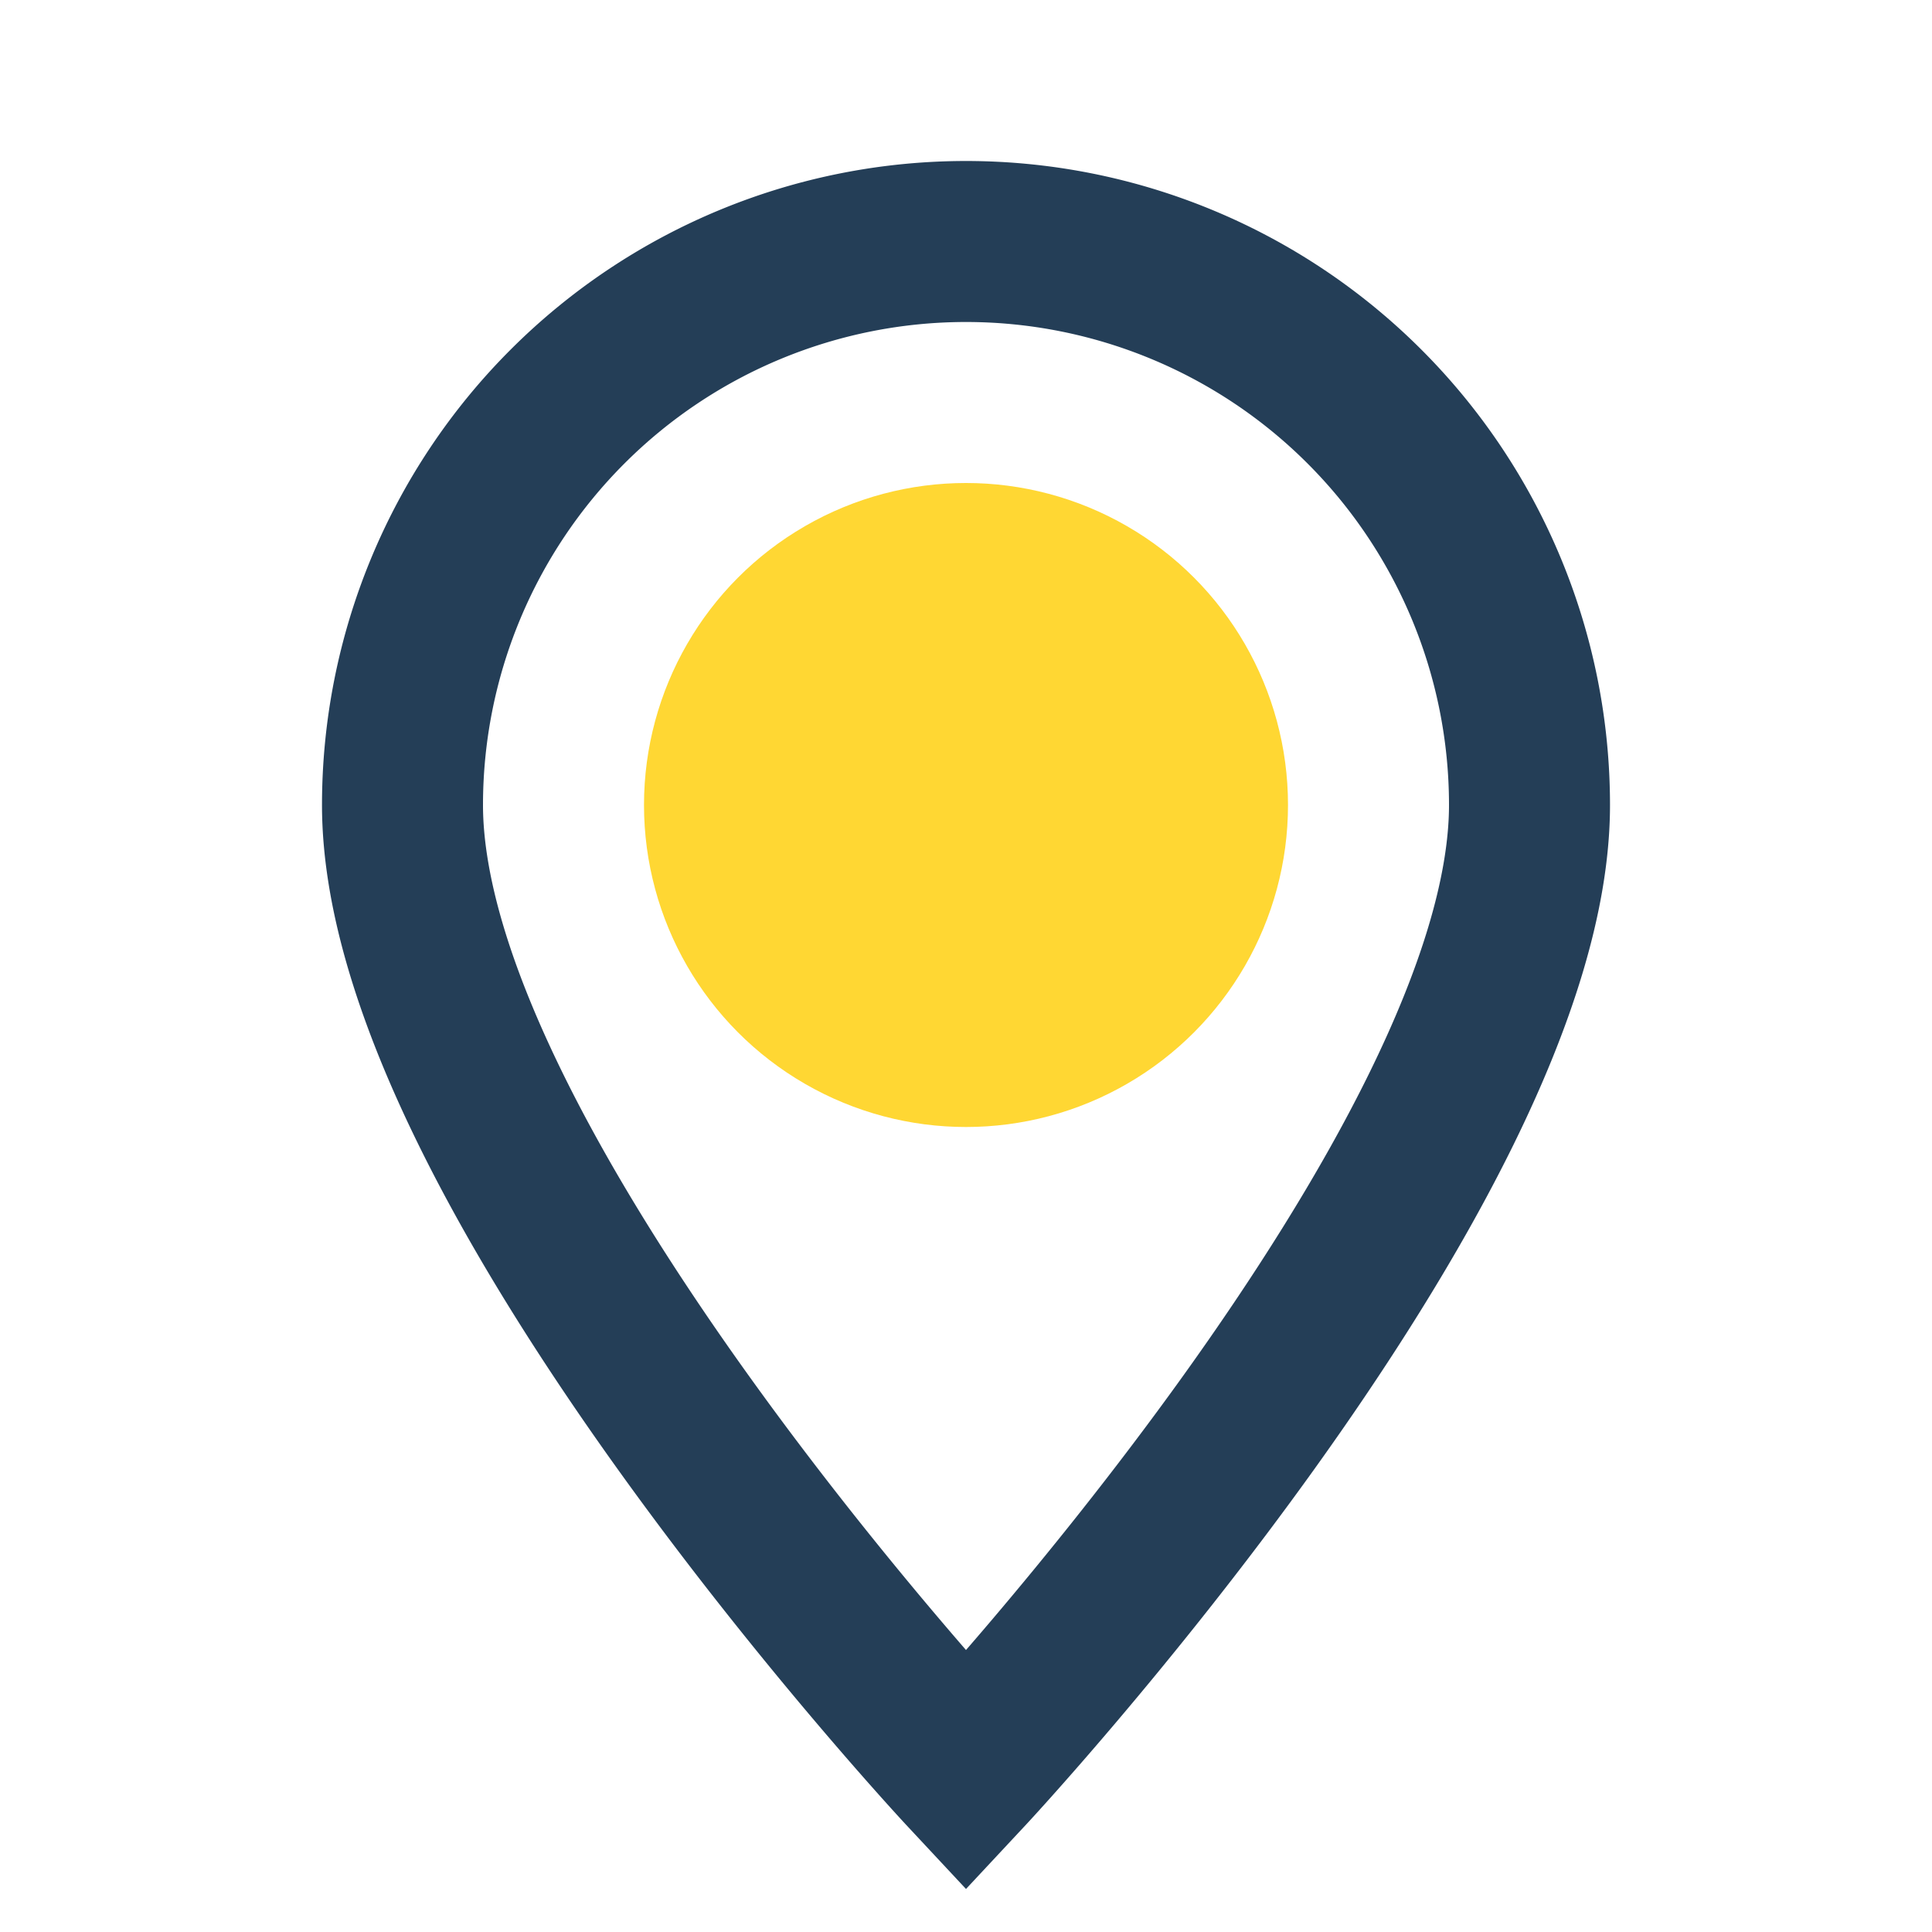 <?xml version="1.0" encoding="UTF-8"?>
<svg xmlns="http://www.w3.org/2000/svg" viewBox="0 0 24 24" width="24" height="24"><circle cx="12" cy="10" r="4" fill="#FFD733"/><path d="M12 22s-7-7.5-7-12a7 7 0 0 1 14 0c0 4.5-7 12-7 12z" fill="none" stroke="#243E57" stroke-width="2"/></svg>